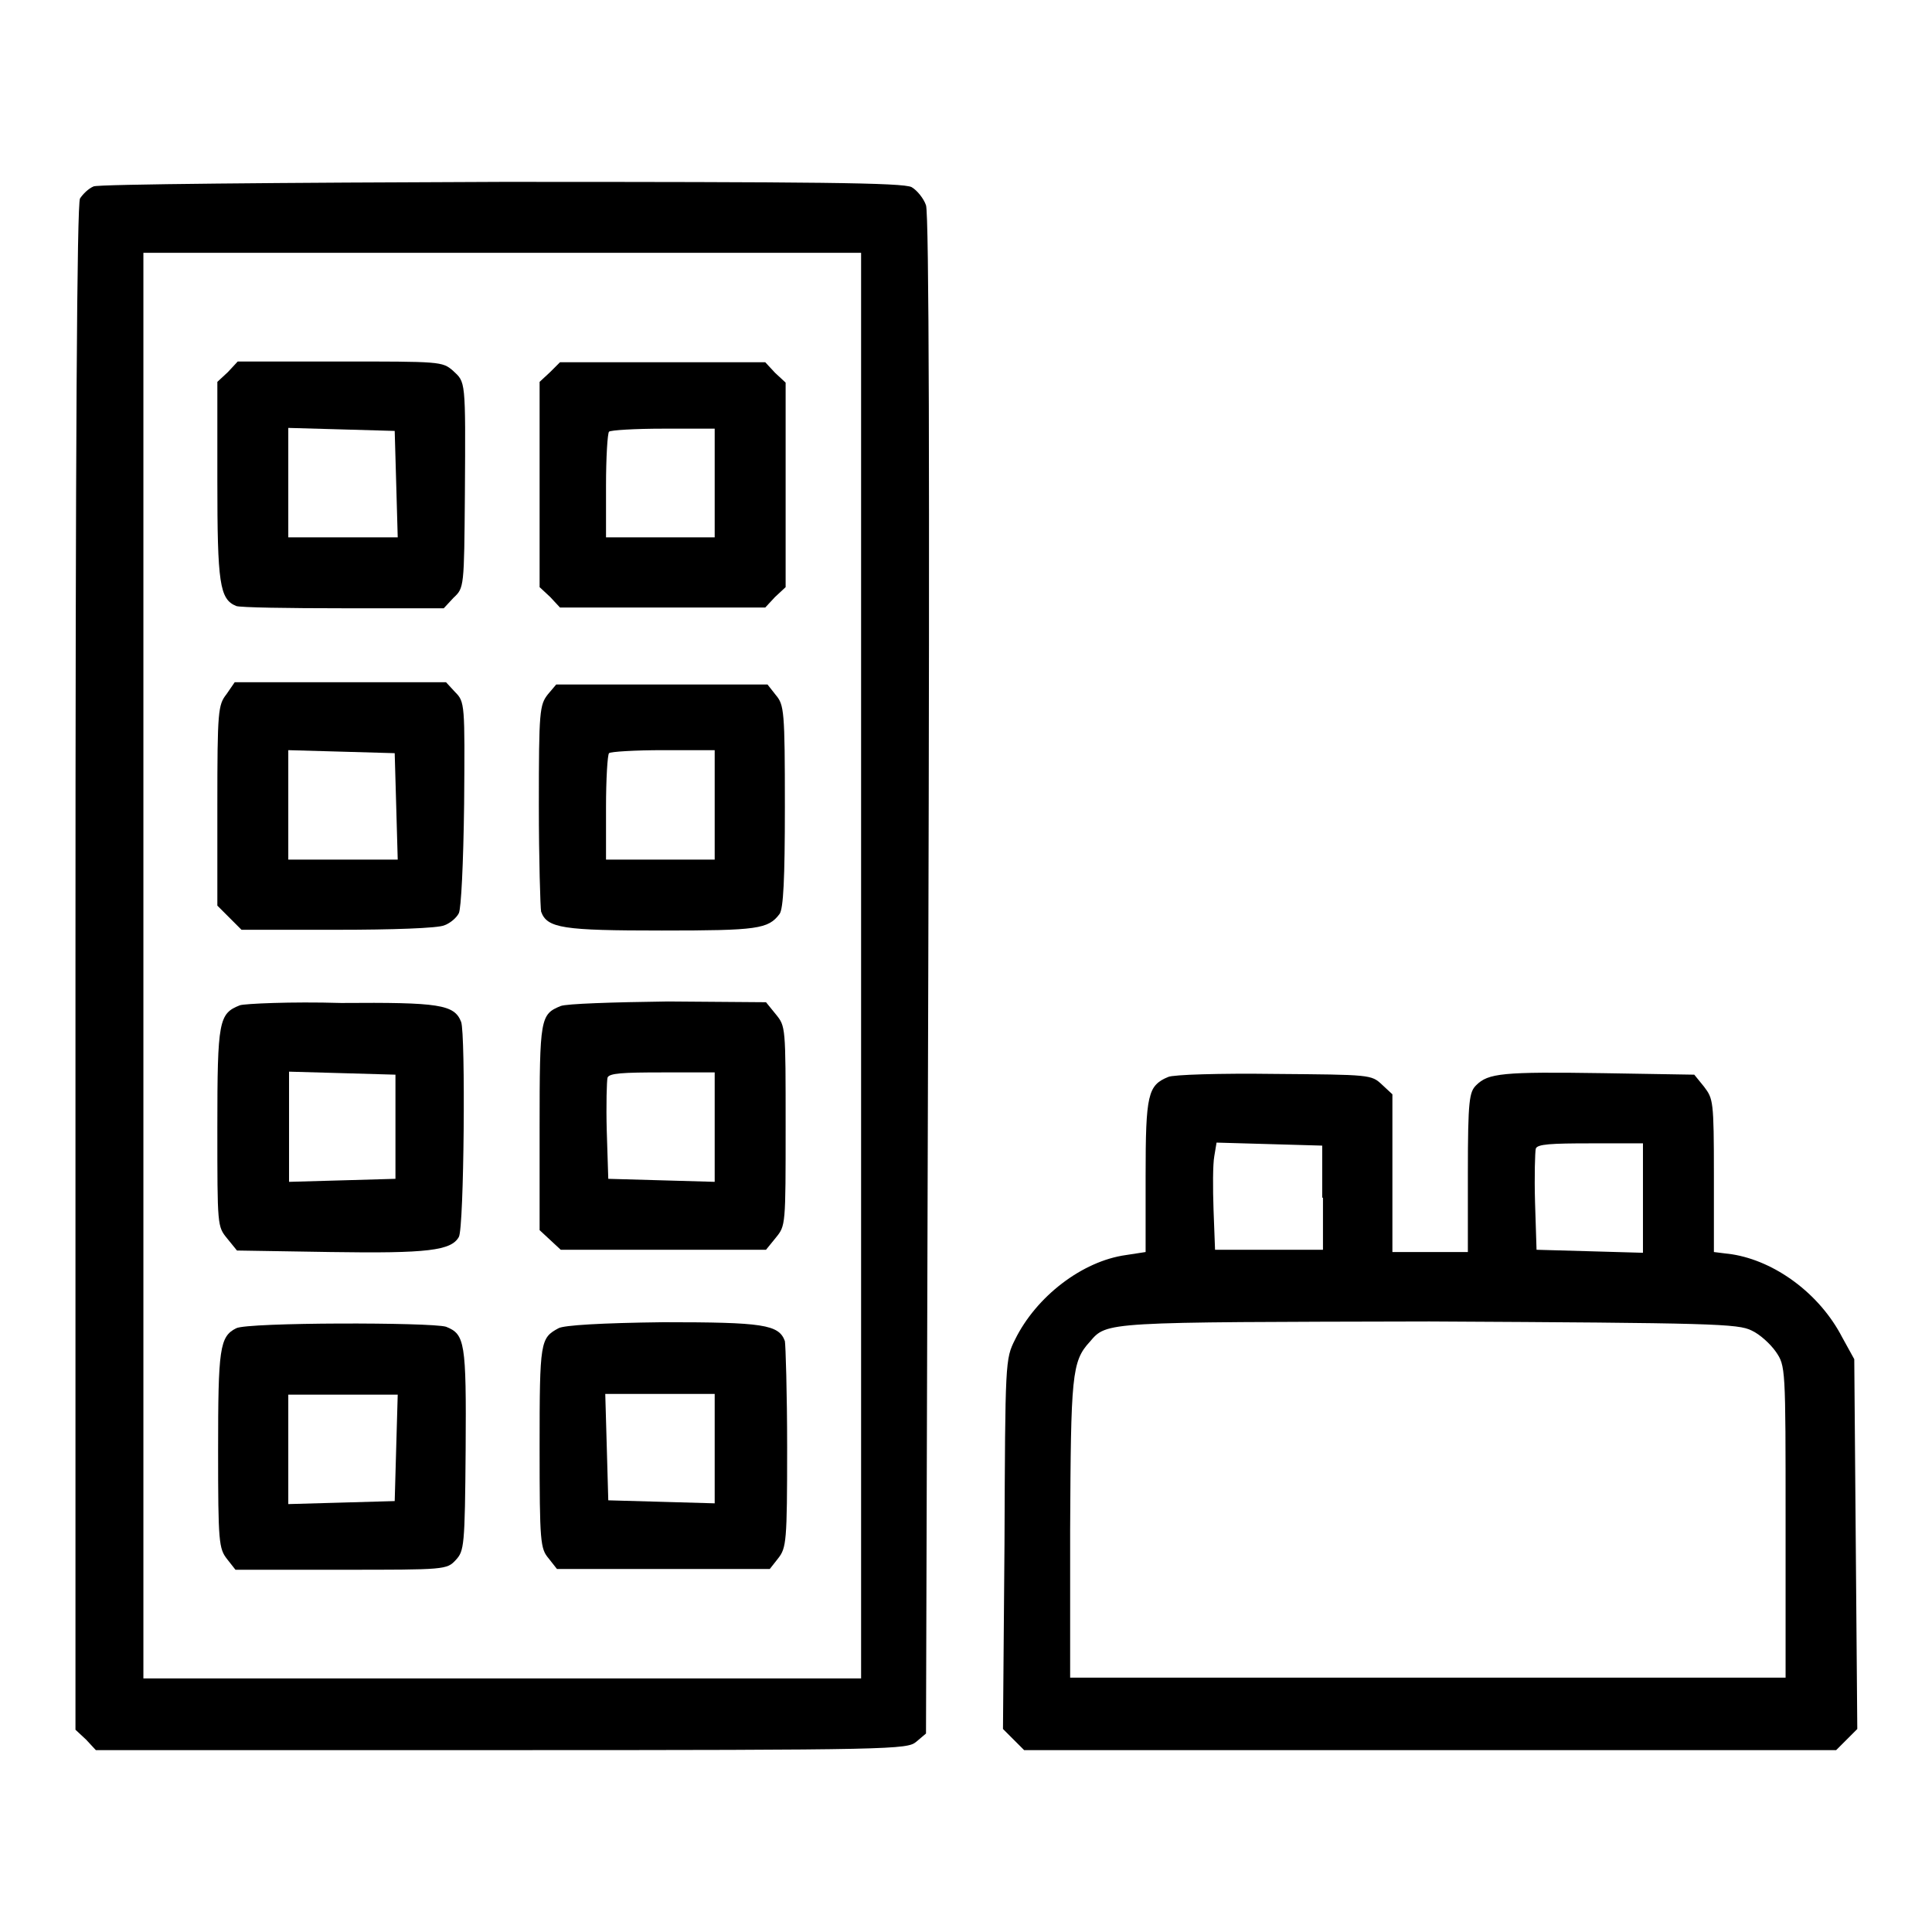 <?xml version="1.0" encoding="utf-8"?>
<!-- Svg Vector Icons : http://www.onlinewebfonts.com/icon -->
<!DOCTYPE svg PUBLIC "-//W3C//DTD SVG 1.1//EN" "http://www.w3.org/Graphics/SVG/1.1/DTD/svg11.dtd">
<svg version="1.1" xmlns="http://www.w3.org/2000/svg" xmlns:xlink="http://www.w3.org/1999/xlink" x="0px" y="0px" viewBox="0 0 256 256" enable-background="new 0 0 256 256" xml:space="preserve">
<g><g><g><path fill="#000000" d="M12.4,24.7c-0.7,0.3-1.4,1-1.8,1.6c-0.4,0.8-0.6,31.6-0.6,102v100.9l1.4,1.3l1.3,1.4h53.7c52.1,0,53.8-0.1,55-1.1l1.3-1.1l0.3-100.4c0.2-66.2,0.1-101-0.3-102.1c-0.3-0.9-1.2-2-1.9-2.4c-1.1-0.6-12.8-0.7-54.3-0.7C37.4,24.2,13,24.4,12.4,24.7z M114.1,128v94.4H66.5H19V128V33.5h47.5h47.6L114.1,128L114.1,128z"/><path fill="#000000" d="M30.2,49.3l-1.4,1.3v13.1c0,13.6,0.3,15.7,2.5,16.6c0.5,0.2,6.9,0.3,14.2,0.3h13.3l1.3-1.4c1.4-1.3,1.4-1.4,1.5-13.7c0.1-15.4,0.1-14.8-1.6-16.4c-1.4-1.2-1.7-1.2-15-1.2H31.5L30.2,49.3z M52.5,64.1l0.2,7.1h-7.3h-7.2V64v-7.3l7.1,0.2l7,0.2L52.5,64.1z"/><path fill="#000000" d="M72.9,49.3l-1.4,1.3v13.6v13.6l1.4,1.3l1.3,1.4h13.6h13.6l1.3-1.4l1.4-1.3V64.3V50.7l-1.4-1.3l-1.3-1.4H87.8H74.2L72.9,49.3z M94.7,64v7.2h-7.2h-7.2v-6.8c0-3.8,0.2-7,0.4-7.2c0.2-0.2,3.4-0.4,7.2-0.4h6.8V64z"/><path fill="#000000" d="M30,92c-1.1,1.4-1.2,2.2-1.2,14.7v13.3l1.6,1.6l1.6,1.6h12.8c7,0,13.3-0.2,14.1-0.6c0.8-0.3,1.6-1,1.9-1.6c0.3-0.6,0.6-6.5,0.7-14.5c0.1-13.2,0.1-13.5-1.2-14.8l-1.2-1.3h-14h-14L30,92z M52.5,106.8l0.2,7.1h-7.3h-7.2v-7.2v-7.3l7.1,0.2l7,0.2L52.5,106.8z"/><path fill="#000000" d="M72.6,92c-1.1,1.4-1.2,2.2-1.2,14.7c0,7.2,0.2,13.6,0.3,14.1c0.8,2.2,2.9,2.5,16,2.5c12.7,0,14.1-0.2,15.6-2.2c0.5-0.7,0.7-4.6,0.7-14.2c0-12.7-0.1-13.5-1.2-14.8l-1.1-1.4H87.8H73.7L72.6,92z M94.7,106.7v7.2h-7.2h-7.2V107c0-3.8,0.2-7,0.4-7.2c0.2-0.2,3.4-0.4,7.2-0.4h6.8V106.7z"/><path fill="#000000" d="M31.8,133.2c-2.8,1.1-3,2-3,16.2c0,13.1,0,13.1,1.3,14.7l1.3,1.6l12.4,0.2c12.9,0.2,16-0.2,17-2c0.7-1.2,0.9-27,0.3-28.5c-0.9-2.3-2.9-2.6-15.9-2.5C38.5,132.7,32.4,133,31.8,133.2z M52.4,149.3v6.9l-7,0.2l-7.1,0.2v-7.3V142l7.1,0.2l7,0.2V149.3z"/><path fill="#000000" d="M74.3,133.3c-2.7,1.1-2.8,1.6-2.8,16.1V163l1.4,1.3l1.4,1.3h13.6h13.6l1.3-1.6c1.3-1.6,1.3-1.6,1.3-14.8c0-13.2,0-13.2-1.3-14.8l-1.3-1.6l-13-0.1C81,132.8,75.1,133,74.3,133.3z M94.7,149.3v7.3l-7-0.2l-7.1-0.2l-0.2-6.3c-0.1-3.5,0-6.7,0.1-7.1c0.2-0.6,2-0.7,7.3-0.7h6.9V149.3L94.7,149.3z"/><path fill="#000000" d="M31.3,176c-2.2,1.1-2.4,2.7-2.4,16.2c0,12.2,0.1,13,1.2,14.4l1.1,1.4h14c13.8,0,14,0,15.2-1.3c1.1-1.2,1.2-1.8,1.3-14.6c0.1-14.3-0.1-15.3-2.6-16.3C57.1,175.2,32.8,175.2,31.3,176z M52.5,191.8l-0.2,7.1l-7,0.2l-7.1,0.2v-7.3v-7.2h7.2h7.3L52.5,191.8z"/><path fill="#000000" d="M74,176c-2.4,1.3-2.5,1.7-2.5,15.7c0,12.7,0.1,13.5,1.2,14.8l1.1,1.4h14.1h14.1l1.1-1.4c1.1-1.4,1.2-2.2,1.2-14.7c0-7.2-0.2-13.6-0.3-14.1c-0.8-2.2-2.9-2.5-16.1-2.5C79.6,175.3,74.7,175.6,74,176z M94.7,191.9v7.3l-7-0.2l-7.1-0.2l-0.2-7.1l-0.2-7h7.3h7.2V191.9L94.7,191.9z"/><path fill="#000000" d="M154.8,142.7c-2.7,1.1-3,2.3-3,13.1v10.1l-2.6,0.4c-5.8,0.8-11.9,5.5-14.7,11.2c-1.3,2.6-1.3,2.8-1.4,27.1l-0.2,24.5l1.4,1.4l1.4,1.4h53.8h53.8l1.4-1.4l1.4-1.4l-0.2-24.5l-0.2-24.5l-1.6-2.9c-3-5.8-8.9-10.1-14.6-11l-2.4-0.3v-10.2c0-9.9-0.1-10.1-1.3-11.7l-1.3-1.6l-12.1-0.2c-13.3-0.2-15.2,0-16.8,1.6c-0.9,0.9-1.1,1.9-1.1,11.6v10.5h-5h-5v-10.4V145l-1.4-1.3c-1.4-1.3-1.5-1.3-14.2-1.4C161.7,142.2,155.4,142.4,154.8,142.7z M175.3,158.7v6.9h-7.1H161l-0.2-5.3c-0.1-2.9-0.1-6,0.1-7.1l0.3-1.8l7,0.2l7,0.2V158.7L175.3,158.7z M217.7,158.7v7.3l-7-0.2l-7.1-0.2l-0.2-6.3c-0.1-3.5,0-6.7,0.1-7.1c0.2-0.6,2-0.7,7.3-0.7h6.9V158.7L217.7,158.7z M232.1,176.3c1.1,0.5,2.5,1.8,3.2,2.8c1.3,1.9,1.3,2,1.3,22.5v20.7h-47.4h-47.4v-19.6c0.1-20.4,0.2-22.3,2.6-24.9c2.3-2.7,1.8-2.6,45-2.7C227.1,175.3,230.3,175.4,232.1,176.3z"/></g></g></g>
</svg>